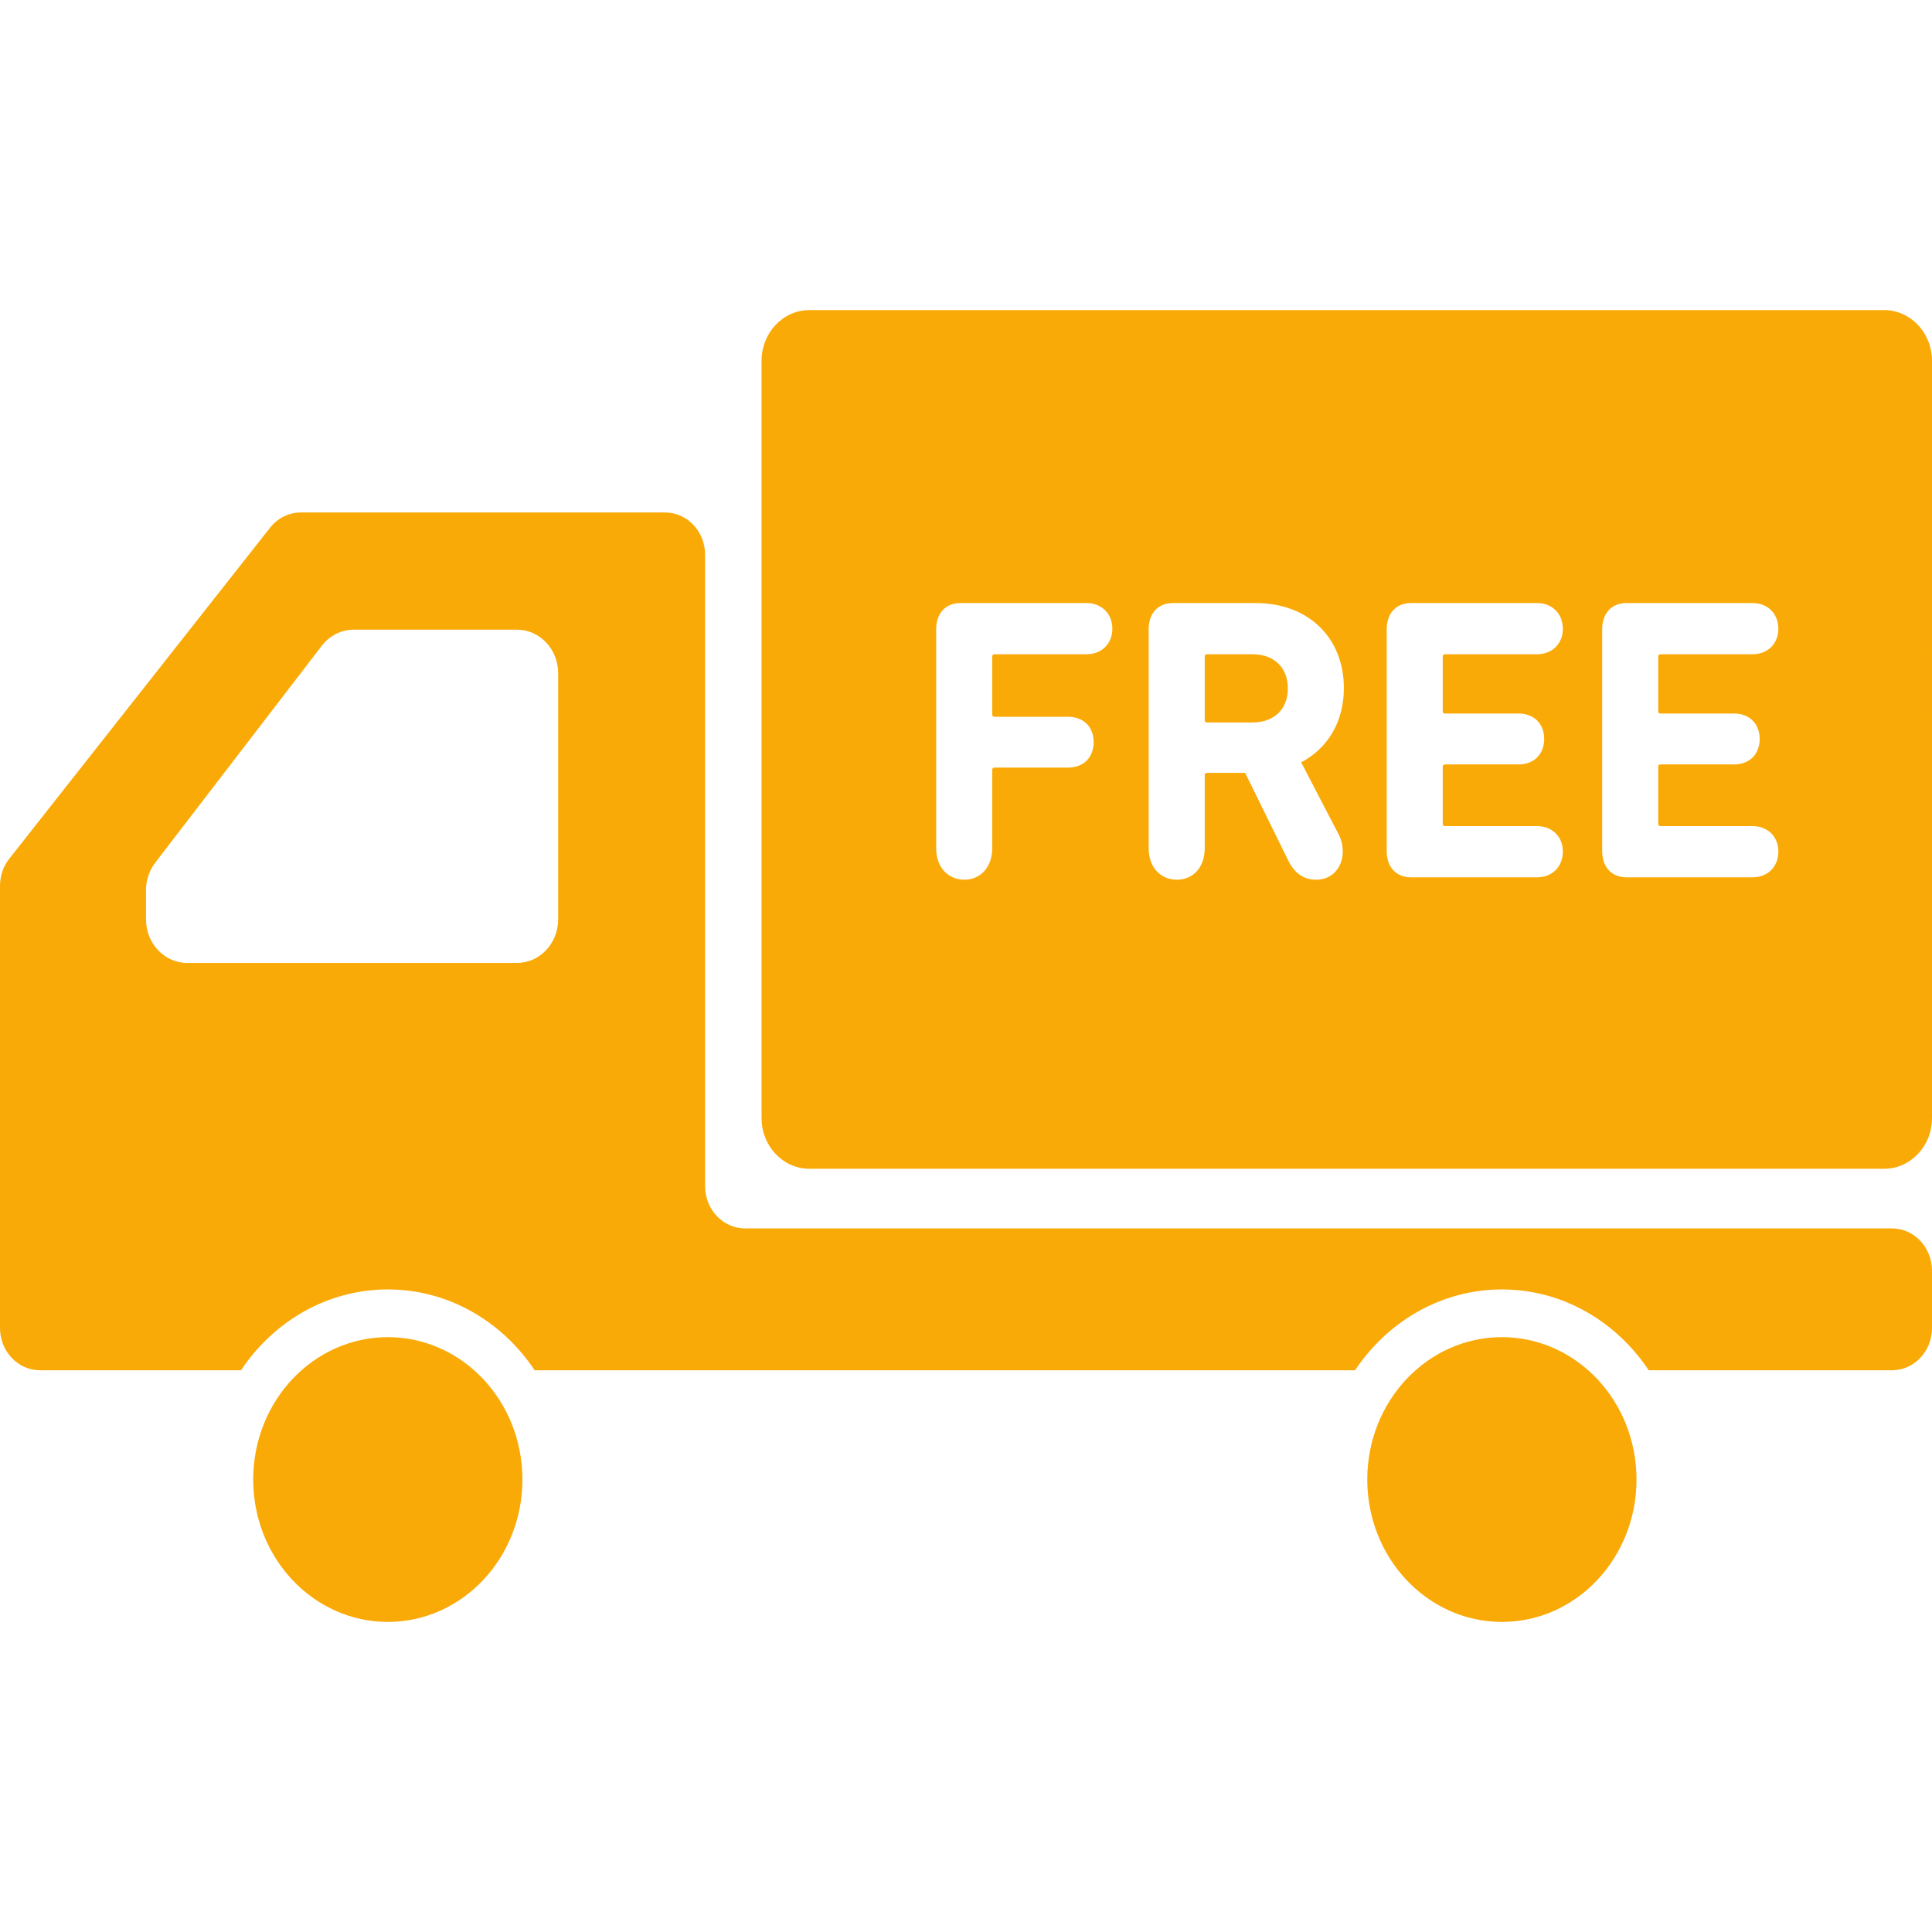 <svg xmlns="http://www.w3.org/2000/svg" xmlns:xlink="http://www.w3.org/1999/xlink" height="800px" width="800px" id="_x32_" viewBox="0 0 512 512" xml:space="preserve" fill="#000000"> <g id="SVGRepo_bgCarrier" stroke-width="0"></g> <g id="SVGRepo_tracerCarrier" stroke-linecap="round" stroke-linejoin="round"></g> <g id="SVGRepo_iconCarrier"> <style type="text/css"> .st0{fill:#faaa07;} </style> <g> <path class="st0" d="M102.783,354.362c-19.705,0-35.683,16.888-35.683,37.732c0,20.836,15.978,37.732,35.683,37.732 c19.696,0,35.664-16.896,35.664-37.732C138.447,371.249,122.479,354.362,102.783,354.362z"></path> <path class="st0" d="M501.401,325.542H197.456c-5.855,0-10.598-5.017-10.598-11.2v-167.32c0-6.192-4.744-11.208-10.599-11.208 H79.712c-3.145,0-6.121,1.474-8.134,4.028L2.456,227.573C0.866,229.578,0,232.122,0,234.736v76.956v40.241 c0,6.183,4.752,11.199,10.59,11.199h53.277c8.629-12.93,22.832-21.418,38.916-21.418c16.066,0,30.277,8.488,38.906,21.418h217.418 c8.629-12.93,22.827-21.418,38.92-21.418c16.075,0,30.278,8.488,38.898,21.418h64.476c5.864,0,10.599-5.016,10.599-11.199v-15.175 C512,330.568,507.265,325.542,501.401,325.542z M38.694,243.648v-7.754c0-2.65,0.875-5.22,2.446-7.278l44.136-57.482 c2.076-2.702,5.185-4.265,8.47-4.265h43.235c6.042,0,10.935,5.166,10.935,11.543v65.236c0,6.377-4.893,11.544-10.935,11.544H49.62 C43.579,255.192,38.694,250.025,38.694,243.648z"></path> <path class="st0" d="M398.027,354.362c-19.714,0-35.687,16.888-35.687,37.732c0,20.836,15.973,37.732,35.687,37.732 c19.696,0,35.665-16.896,35.665-37.732C433.692,371.249,417.722,354.362,398.027,354.362z"></path> <path class="st0" d="M331.991,173.387h-12.127c-0.406,0-0.6,0.22-0.6,0.644v16.772c0,0.434,0.194,0.654,0.6,0.654h12.127 c5.653,0,9.301-3.542,9.301-8.991C341.292,176.901,337.644,173.387,331.991,173.387z"></path> <path class="st0" d="M499.299,82.174H214.521c-7.022,0-12.701,6.014-12.701,13.452v200.681c0,7.419,5.679,13.434,12.701,13.434 h284.778c7.013,0,12.701-6.015,12.701-13.434V95.626C512,88.189,506.312,82.174,499.299,82.174z M263.55,173.387 c-0.407,0-0.601,0.22-0.601,0.644v15.28c0,0.424,0.194,0.645,0.601,0.645h19.405c4.337,0,6.871,2.782,6.871,6.73 c0,3.957-2.534,6.739-6.871,6.739H263.55c-0.407,0-0.601,0.212-0.601,0.628v20.738c0,5.044-3.135,8.338-7.384,8.338 c-4.337,0-7.472-3.294-7.472-8.338v-58.02c0-4.187,2.42-6.96,6.465-6.96H287.9c4.151,0,6.881,2.897,6.881,6.845 c0,3.842-2.73,6.731-6.881,6.731H263.55z M344.825,202.029l10.006,19.237c0.698,1.396,1.008,2.897,1.008,4.39 c0,4.063-2.624,7.472-7.075,7.472c-3.029,0-5.555-1.492-7.278-4.91l-11.517-23.406h-10.104c-0.406,0-0.6,0.212-0.6,0.627v19.352 c0,5.044-3.047,8.338-7.375,8.338c-4.355,0-7.482-3.294-7.482-8.338v-58.02c0-4.187,2.42-6.96,6.466-6.96h21.825 c14.149,0,23.441,9.291,23.441,22.548C356.14,191.237,351.9,198.294,344.825,202.029z M407.301,173.387h-24.36 c-0.406,0-0.601,0.22-0.601,0.644v14.432c0,0.433,0.195,0.637,0.601,0.637h19.502c4.151,0,6.783,2.782,6.783,6.73 c0,3.975-2.632,6.748-6.783,6.748h-19.502c-0.406,0-0.601,0.204-0.601,0.627v15.068c0,0.433,0.195,0.654,0.601,0.654h24.36 c4.133,0,6.872,2.87,6.872,6.731c0,3.957-2.739,6.845-6.872,6.845H373.95c-4.032,0-6.461-2.782-6.461-6.952v-58.779 c0-4.187,2.429-6.96,6.461-6.96h33.351c4.133,0,6.872,2.897,6.872,6.845C414.173,170.498,411.434,173.387,407.301,173.387z M464.411,173.387h-24.343c-0.406,0-0.618,0.22-0.618,0.644v14.432c0,0.433,0.212,0.637,0.618,0.637h19.502 c4.133,0,6.765,2.782,6.765,6.73c0,3.975-2.632,6.748-6.765,6.748h-19.502c-0.406,0-0.618,0.204-0.618,0.627v15.068 c0,0.433,0.212,0.654,0.618,0.654h24.343c4.15,0,6.871,2.87,6.871,6.731c0,3.957-2.721,6.845-6.871,6.845h-33.334 c-4.063,0-6.483-2.782-6.483-6.952v-58.779c0-4.187,2.42-6.96,6.483-6.96h33.334c4.15,0,6.871,2.897,6.871,6.845 C471.282,170.498,468.562,173.387,464.411,173.387z"></path> </g> </g> </svg>